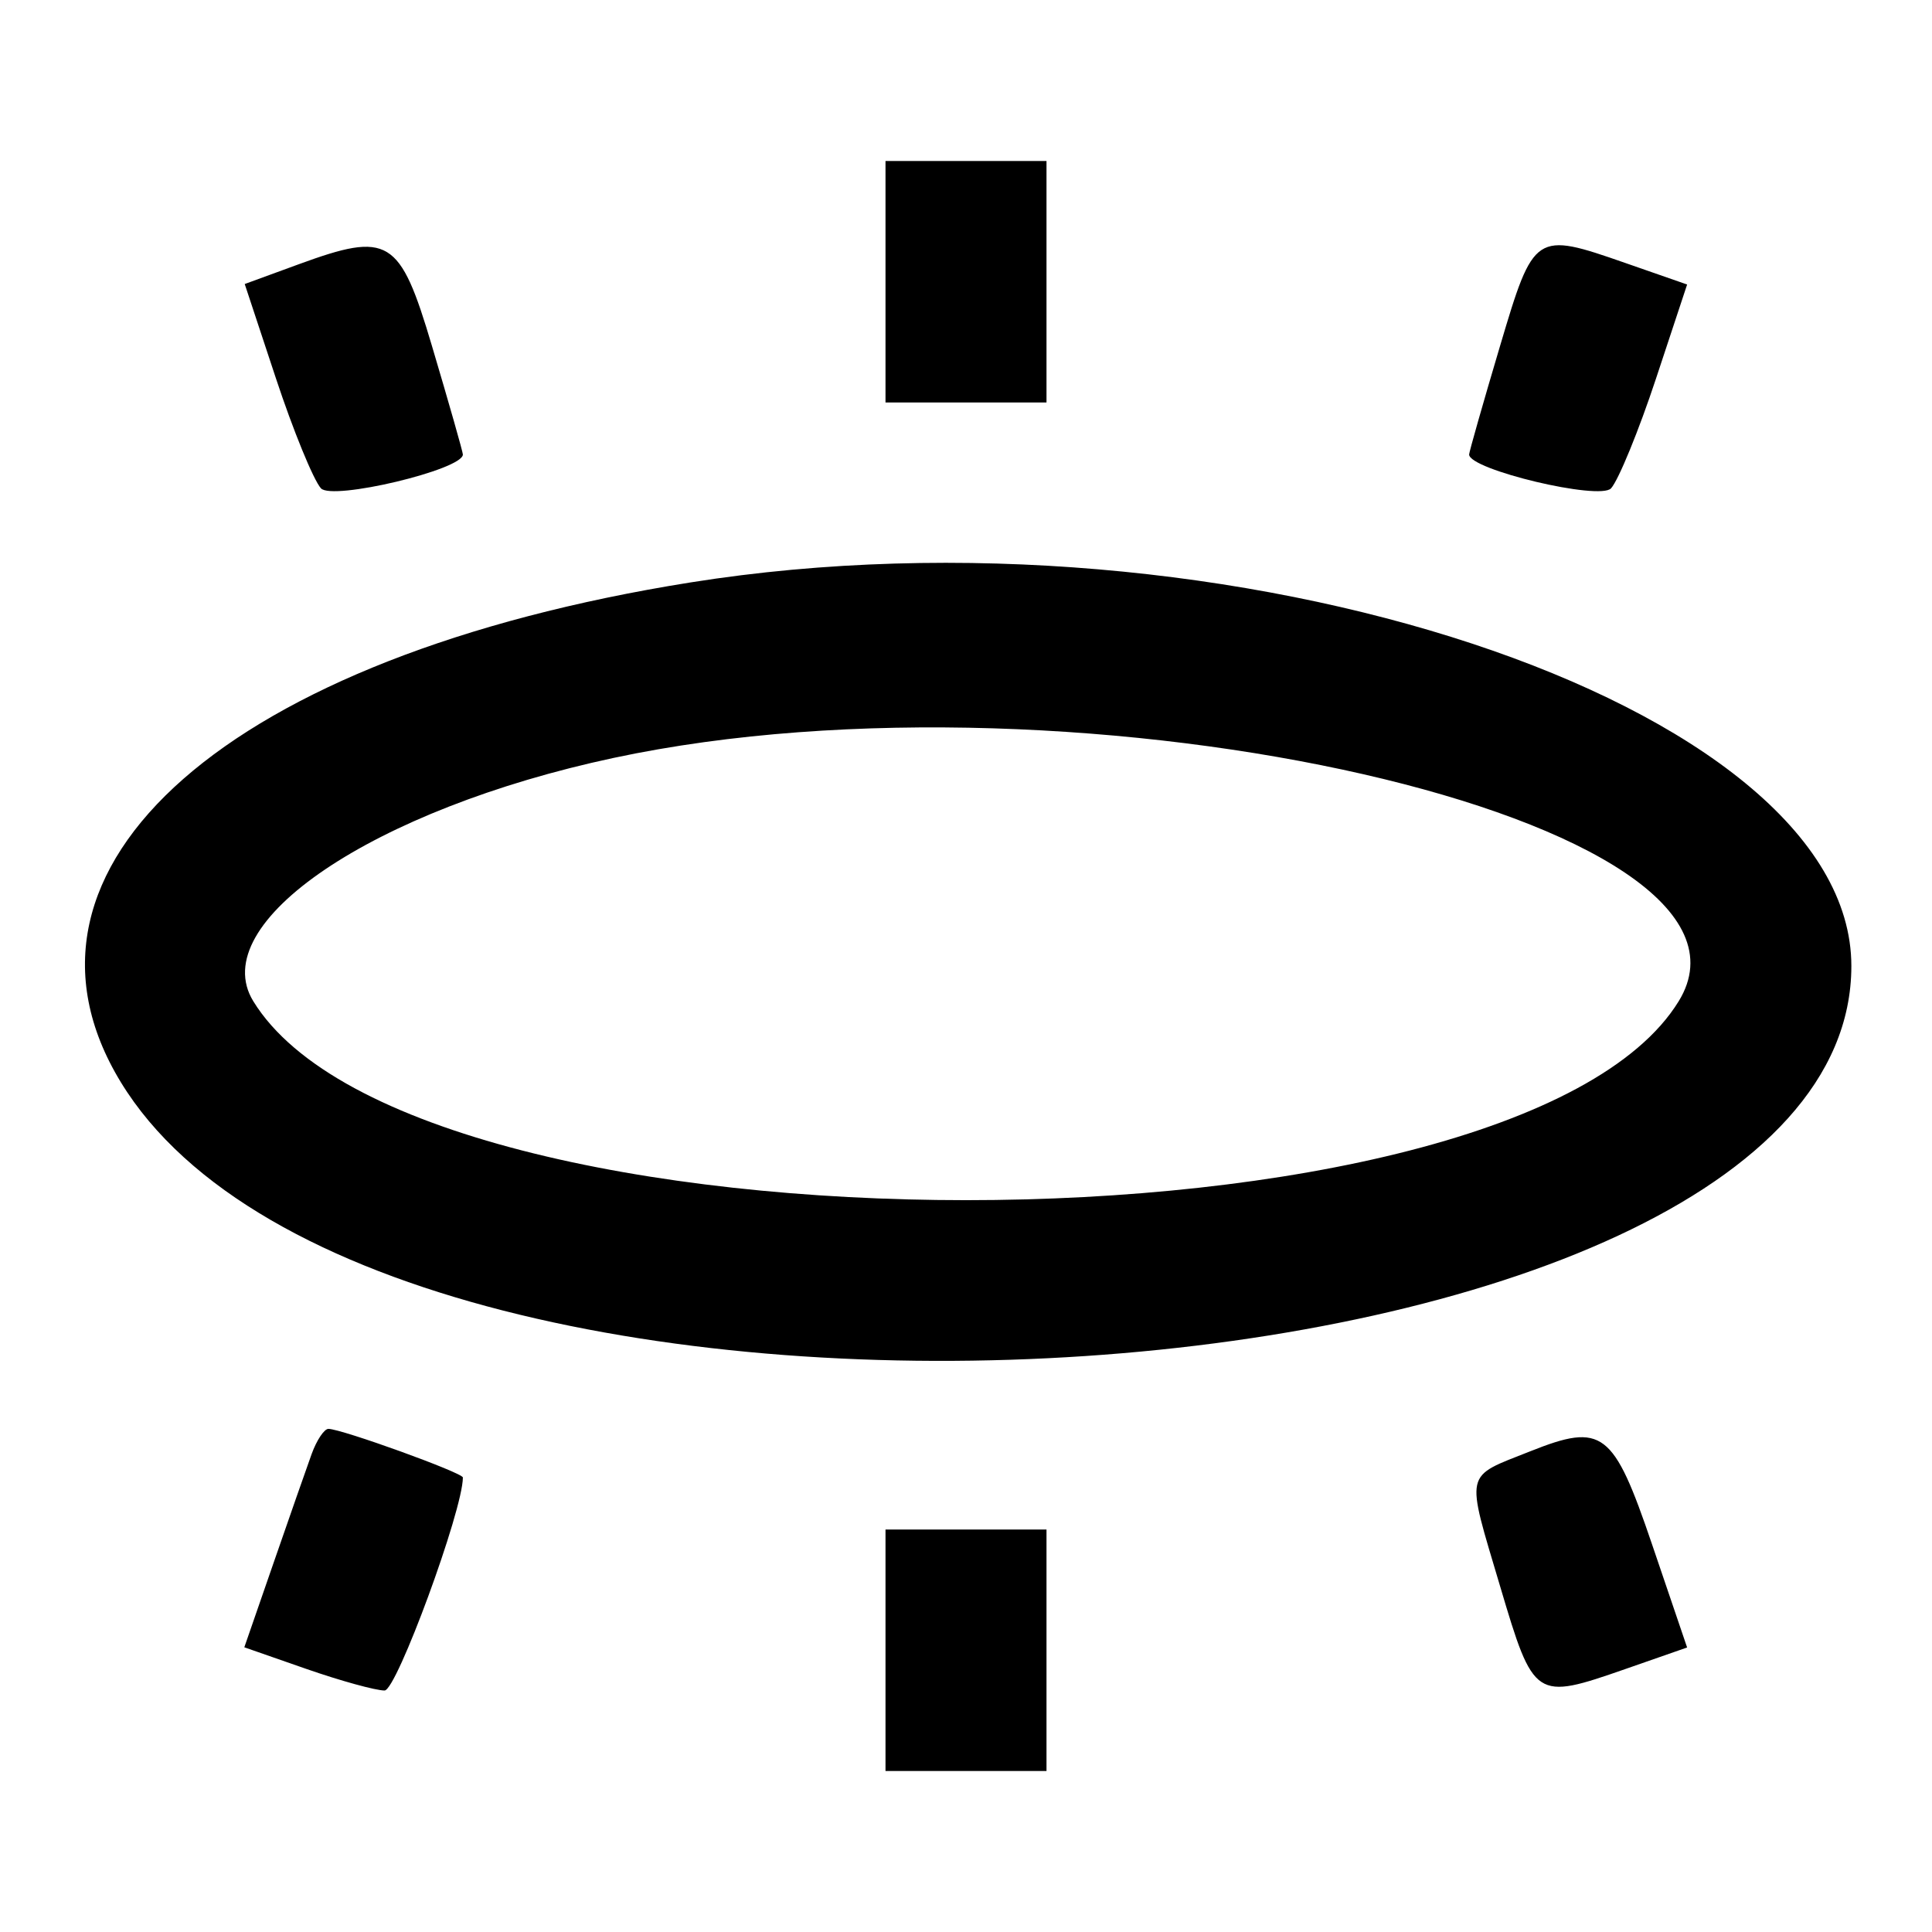<?xml version="1.0" encoding="utf-8"?><!DOCTYPE svg PUBLIC "-//W3C//DTD SVG 1.1//EN" "http://www.w3.org/Graphics/SVG/1.1/DTD/svg11.dtd">


<svg fill="#000000" width="800px" height="800px" viewBox="0 0 96 96" xmlns="http://www.w3.org/2000/svg">

<path d="M44 14v6h8V8h-8v6m-29.17-.864-2.67.977 1.553 4.694c.854 2.581 1.859 5.036 2.233 5.456.554.622 7.054-.925 7.054-1.679 0-.122-.692-2.553-1.539-5.402-1.591-5.36-2.137-5.692-6.631-4.046m59.709 4.046C73.692 20.031 73 22.462 73 22.584c0 .754 6.5 2.301 7.054 1.679.374-.42 1.377-2.87 2.229-5.444l1.549-4.682-3.065-1.068c-4.493-1.567-4.554-1.526-6.228 4.113M34.315 28.94C11.388 32.593-.535 43.05 6.002 53.771 19.143 75.324 91.993 70.436 91.993 48c0-13.055-31.024-23.308-57.678-19.06M30.5 37.658C18.54 40.212 10.188 45.85 12.586 49.75c8.106 13.181 62.722 13.181 70.828 0 5.534-9-29.694-17.05-52.914-12.092M15.485 72.25c-.248.688-1.103 3.129-1.898 5.427l-1.447 4.176 3.079 1.074c1.694.59 3.445 1.073 3.891 1.073.599 0 3.89-8.954 3.89-10.584C23 73.182 16.967 71 16.319 71c-.21 0-.585.563-.834 1.25m60.552-.136c-3.314 1.318-3.221.902-1.495 6.716 1.671 5.627 1.733 5.667 6.225 4.102l3.065-1.069-1.742-5.123c-1.92-5.649-2.454-6.058-6.053-4.626M44 82v6h8V76h-8v6" fill-rule="evenodd"/>

</svg>